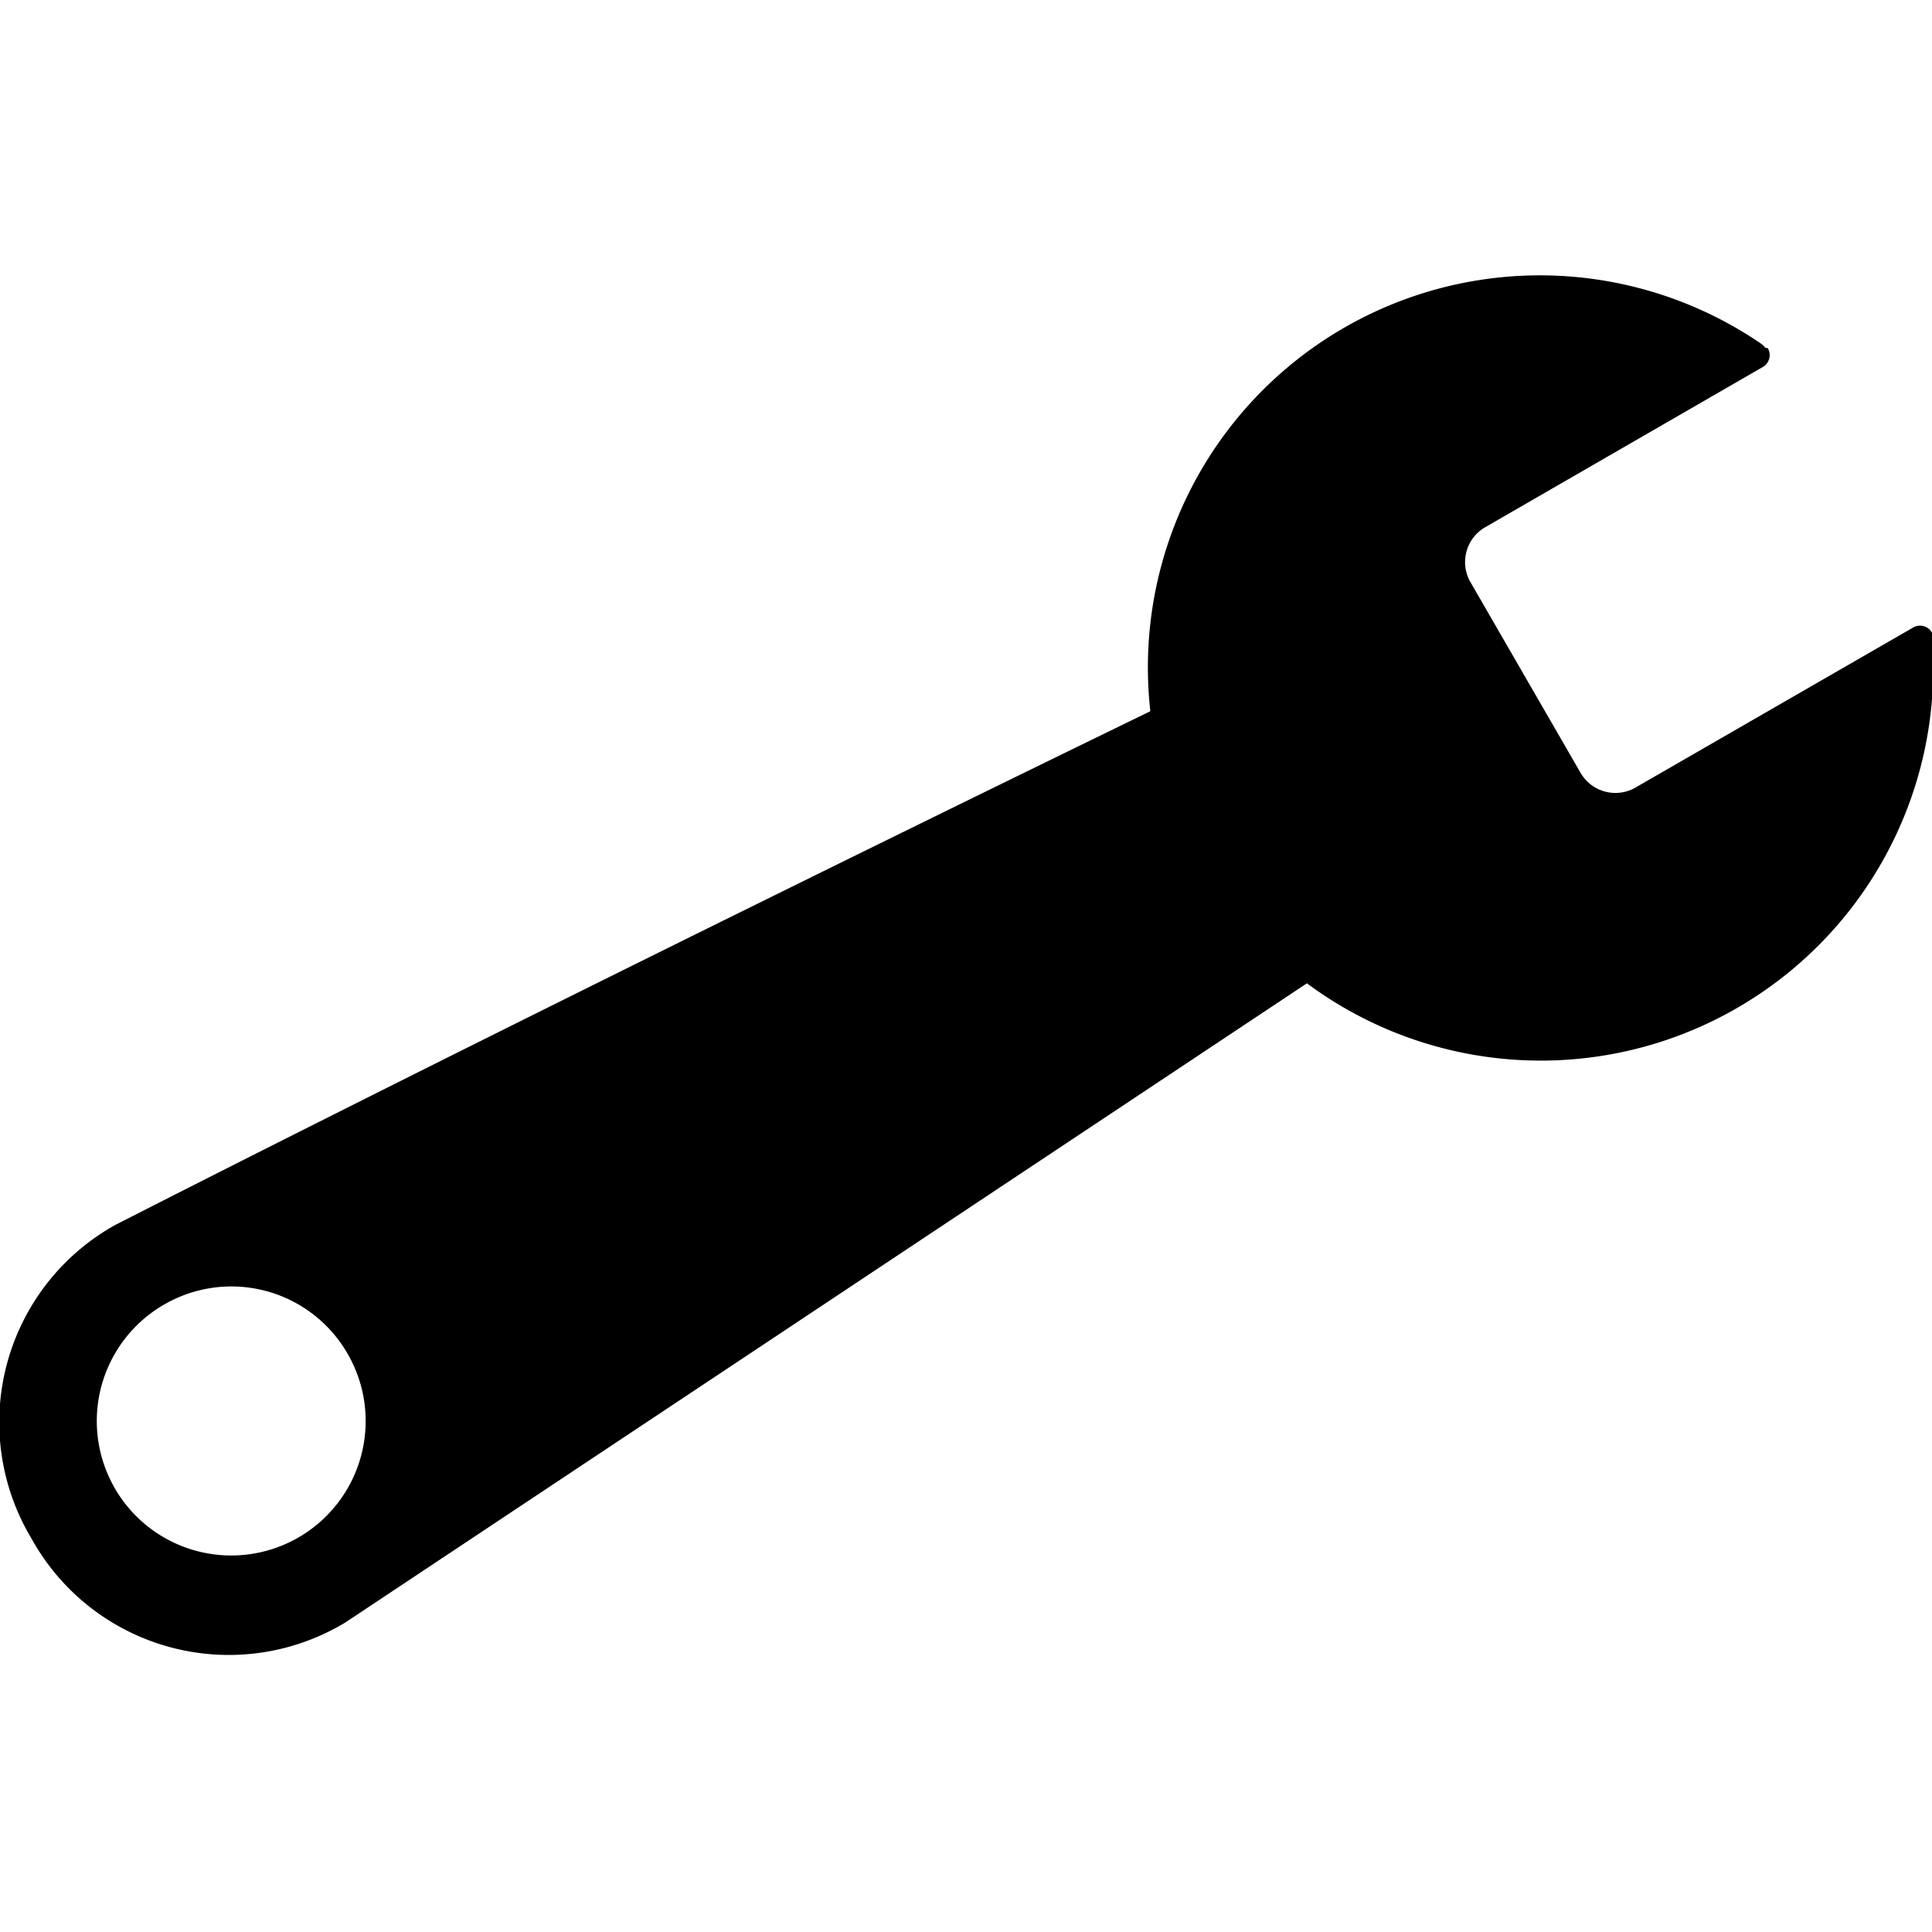 <svg id="icon" xmlns="http://www.w3.org/2000/svg" viewBox="0 0 48 48"><path d="M43.86,8.64a.76.76,0,0,0-.09-.09,9.74,9.74,0,0,0-15.19,9.12c-7.77,3.78-18,8.83-25.71,12.76A5.61,5.61,0,0,0,.78,38.22a5.6,5.6,0,0,0,7.8,2.09L32.47,24.43A9.75,9.75,0,0,0,48,15.83a.23.23,0,0,0,0-.11.34.34,0,0,0-.45-.14l-6.94,4a1,1,0,0,1-1.33-.36l-2.76-4.78a1,1,0,0,1,.36-1.33l6.93-4a.34.34,0,0,0,.11-.46Zm-35.22,25a3.34,3.34,0,1,1-4.56-1.23,3.33,3.33,0,0,1,4.56,1.23Z"/></svg>